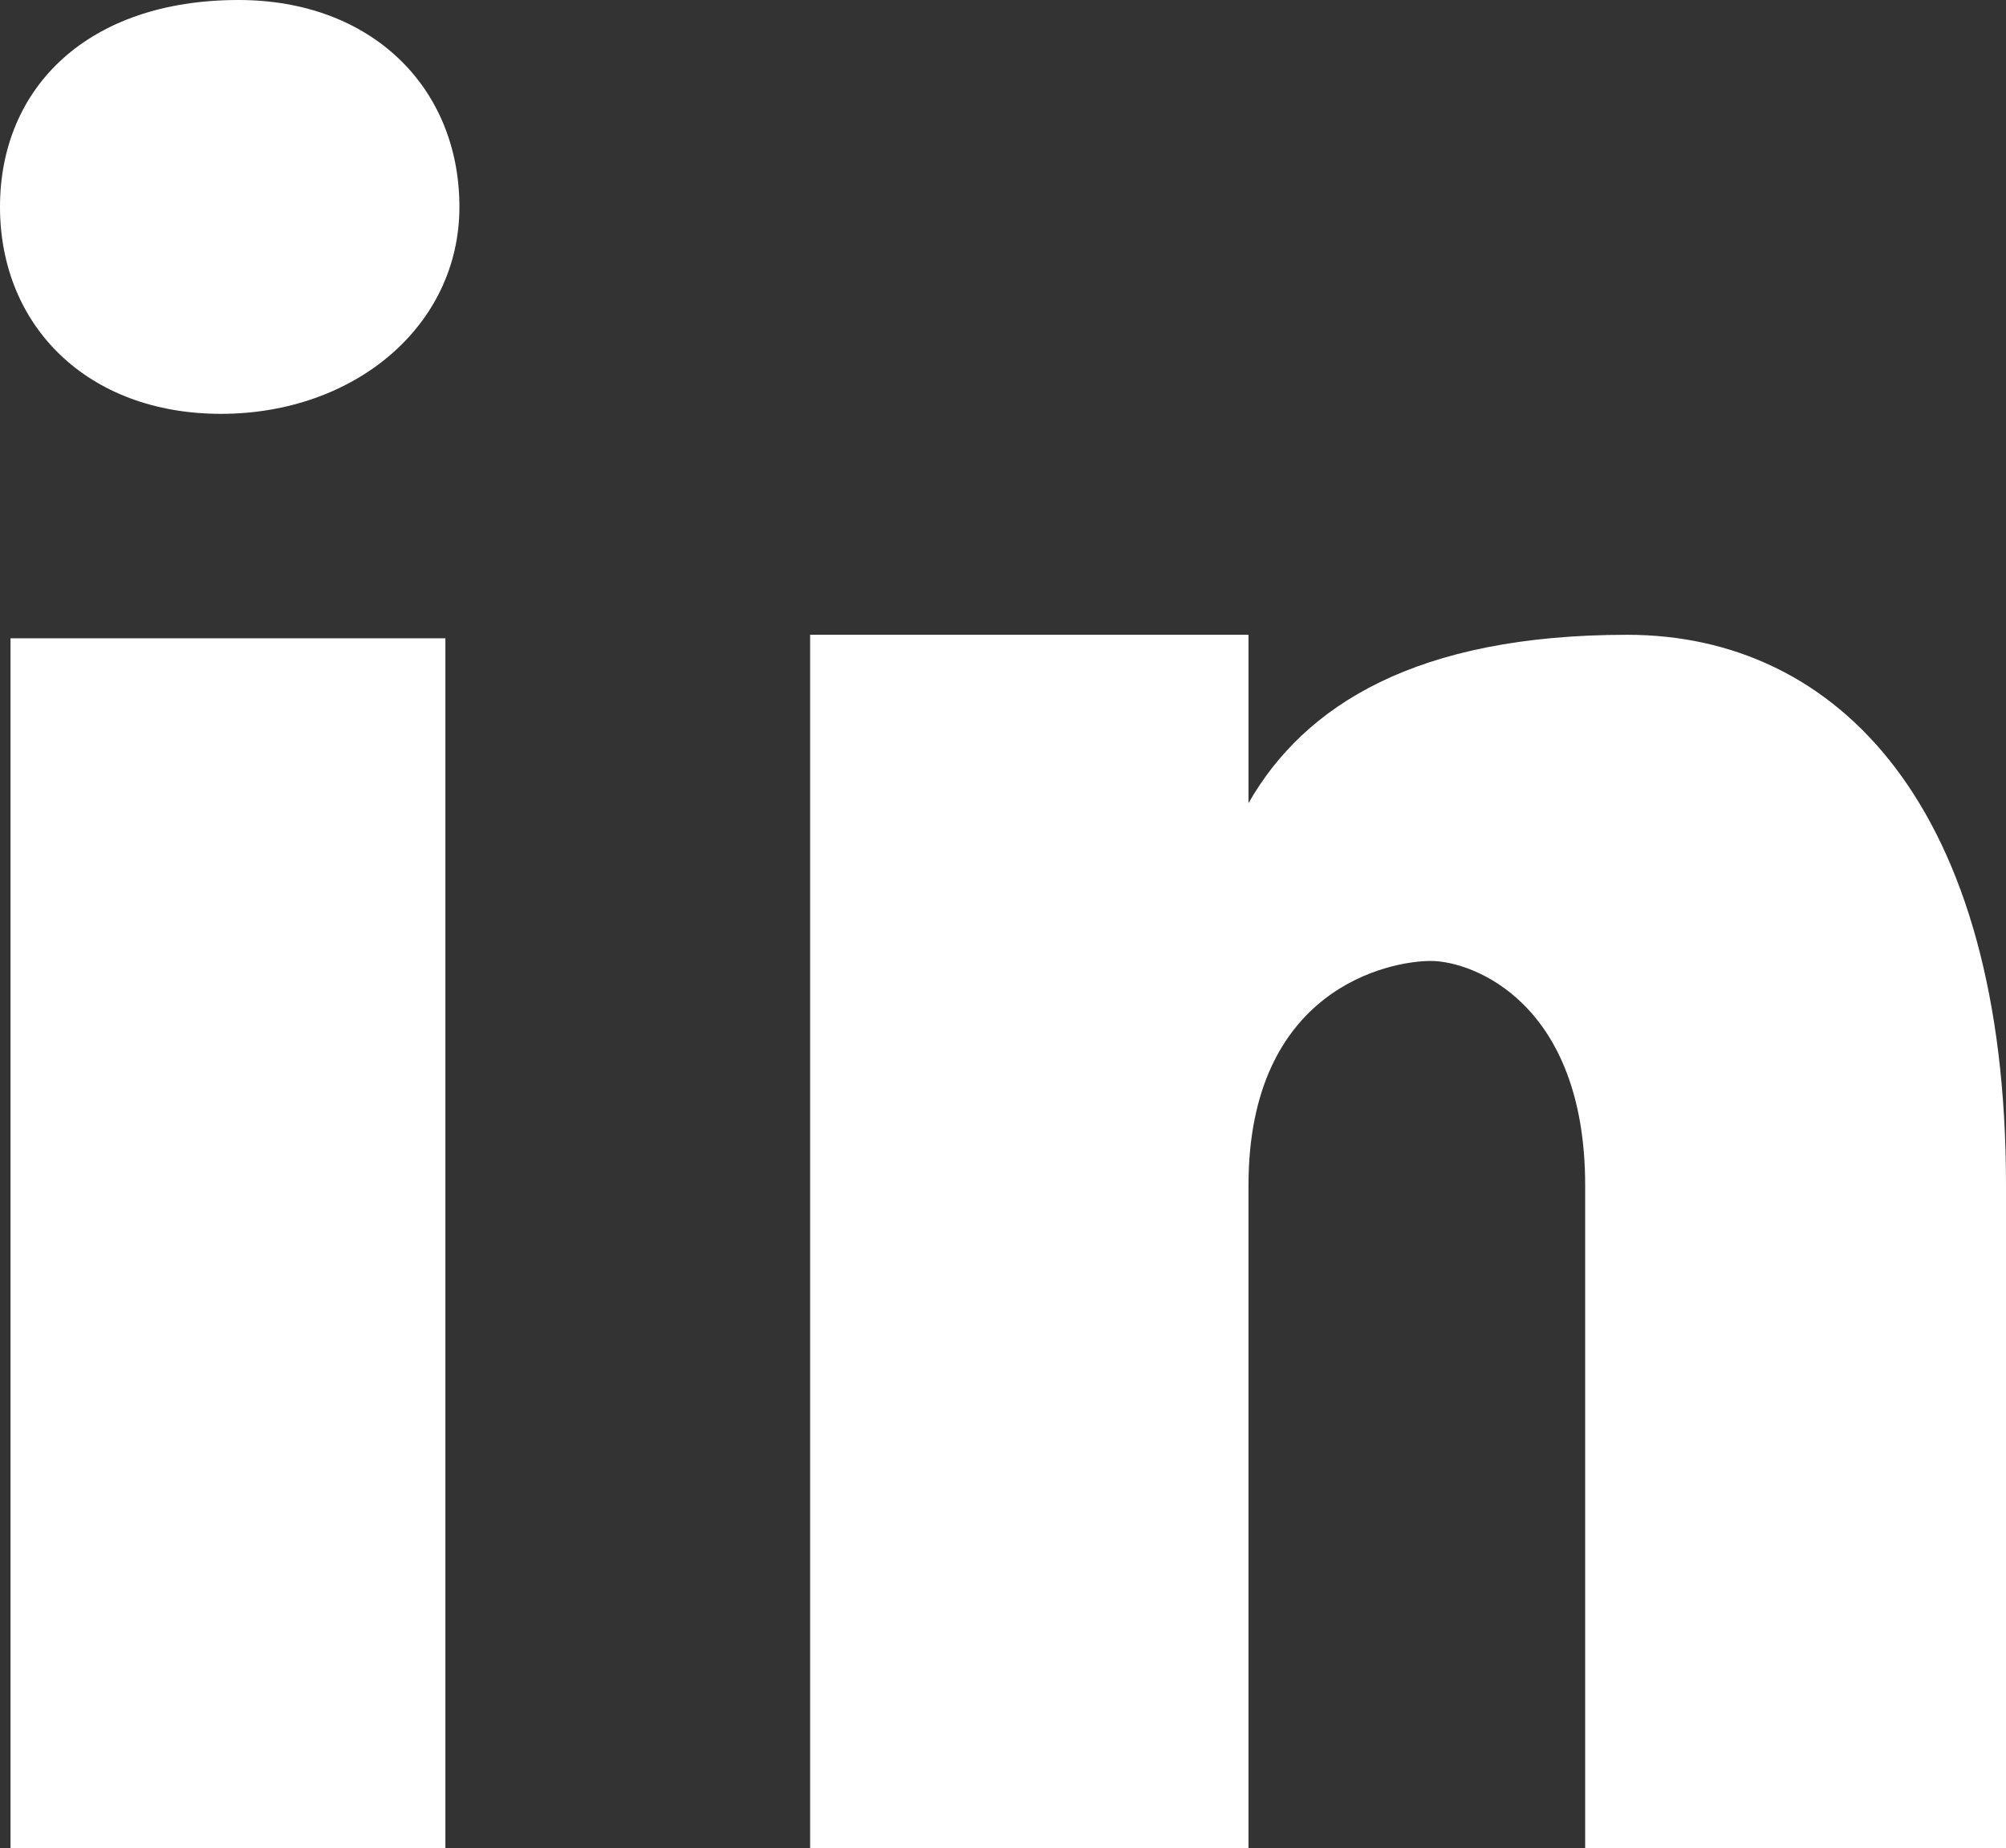 <?xml version="1.0" encoding="UTF-8"?>
<svg id="Ebene_1" xmlns="http://www.w3.org/2000/svg" version="1.1" viewBox="0 0 57.2 52.7">
  <rect x="0" y="0" width="57.2" height="52.7" fill="#333333" stroke="none"/>
  <!-- Generator: Adobe Illustrator 29.3.1, SVG Export Plug-In . SVG Version: 2.1.0 Build 151)  -->
  <defs>
    <style>
      .st0 {
        fill: #fff;
      }
    </style>
  </defs>
  <g id="Gruppe_71">
    <g id="Gruppe_70">
      <path id="Pfad_128" class="st0" d="M6.8,0C2.5,0,0,2.5,0,5.9s2.5,5.9,6.3,5.9,6.8-2.5,6.8-5.9S10.6,0,6.8,0"/>
      <rect id="Rechteck_26" class="st0" x=".3" y="18.2" width="12.4" height="34.5"/>
      <path id="Pfad_129" class="st0" d="M23.1,18.2v34.5h12.5v-18.9c0-5.6,4-6.4,5.2-6.4s4.4,1.2,4.4,6.4v18.9h12v-18.9c0-10.8-4.8-15.7-10.8-15.7s-9.2,2-10.8,4.8v-4.8h-12.5Z"/>
    </g>
  </g>
</svg>